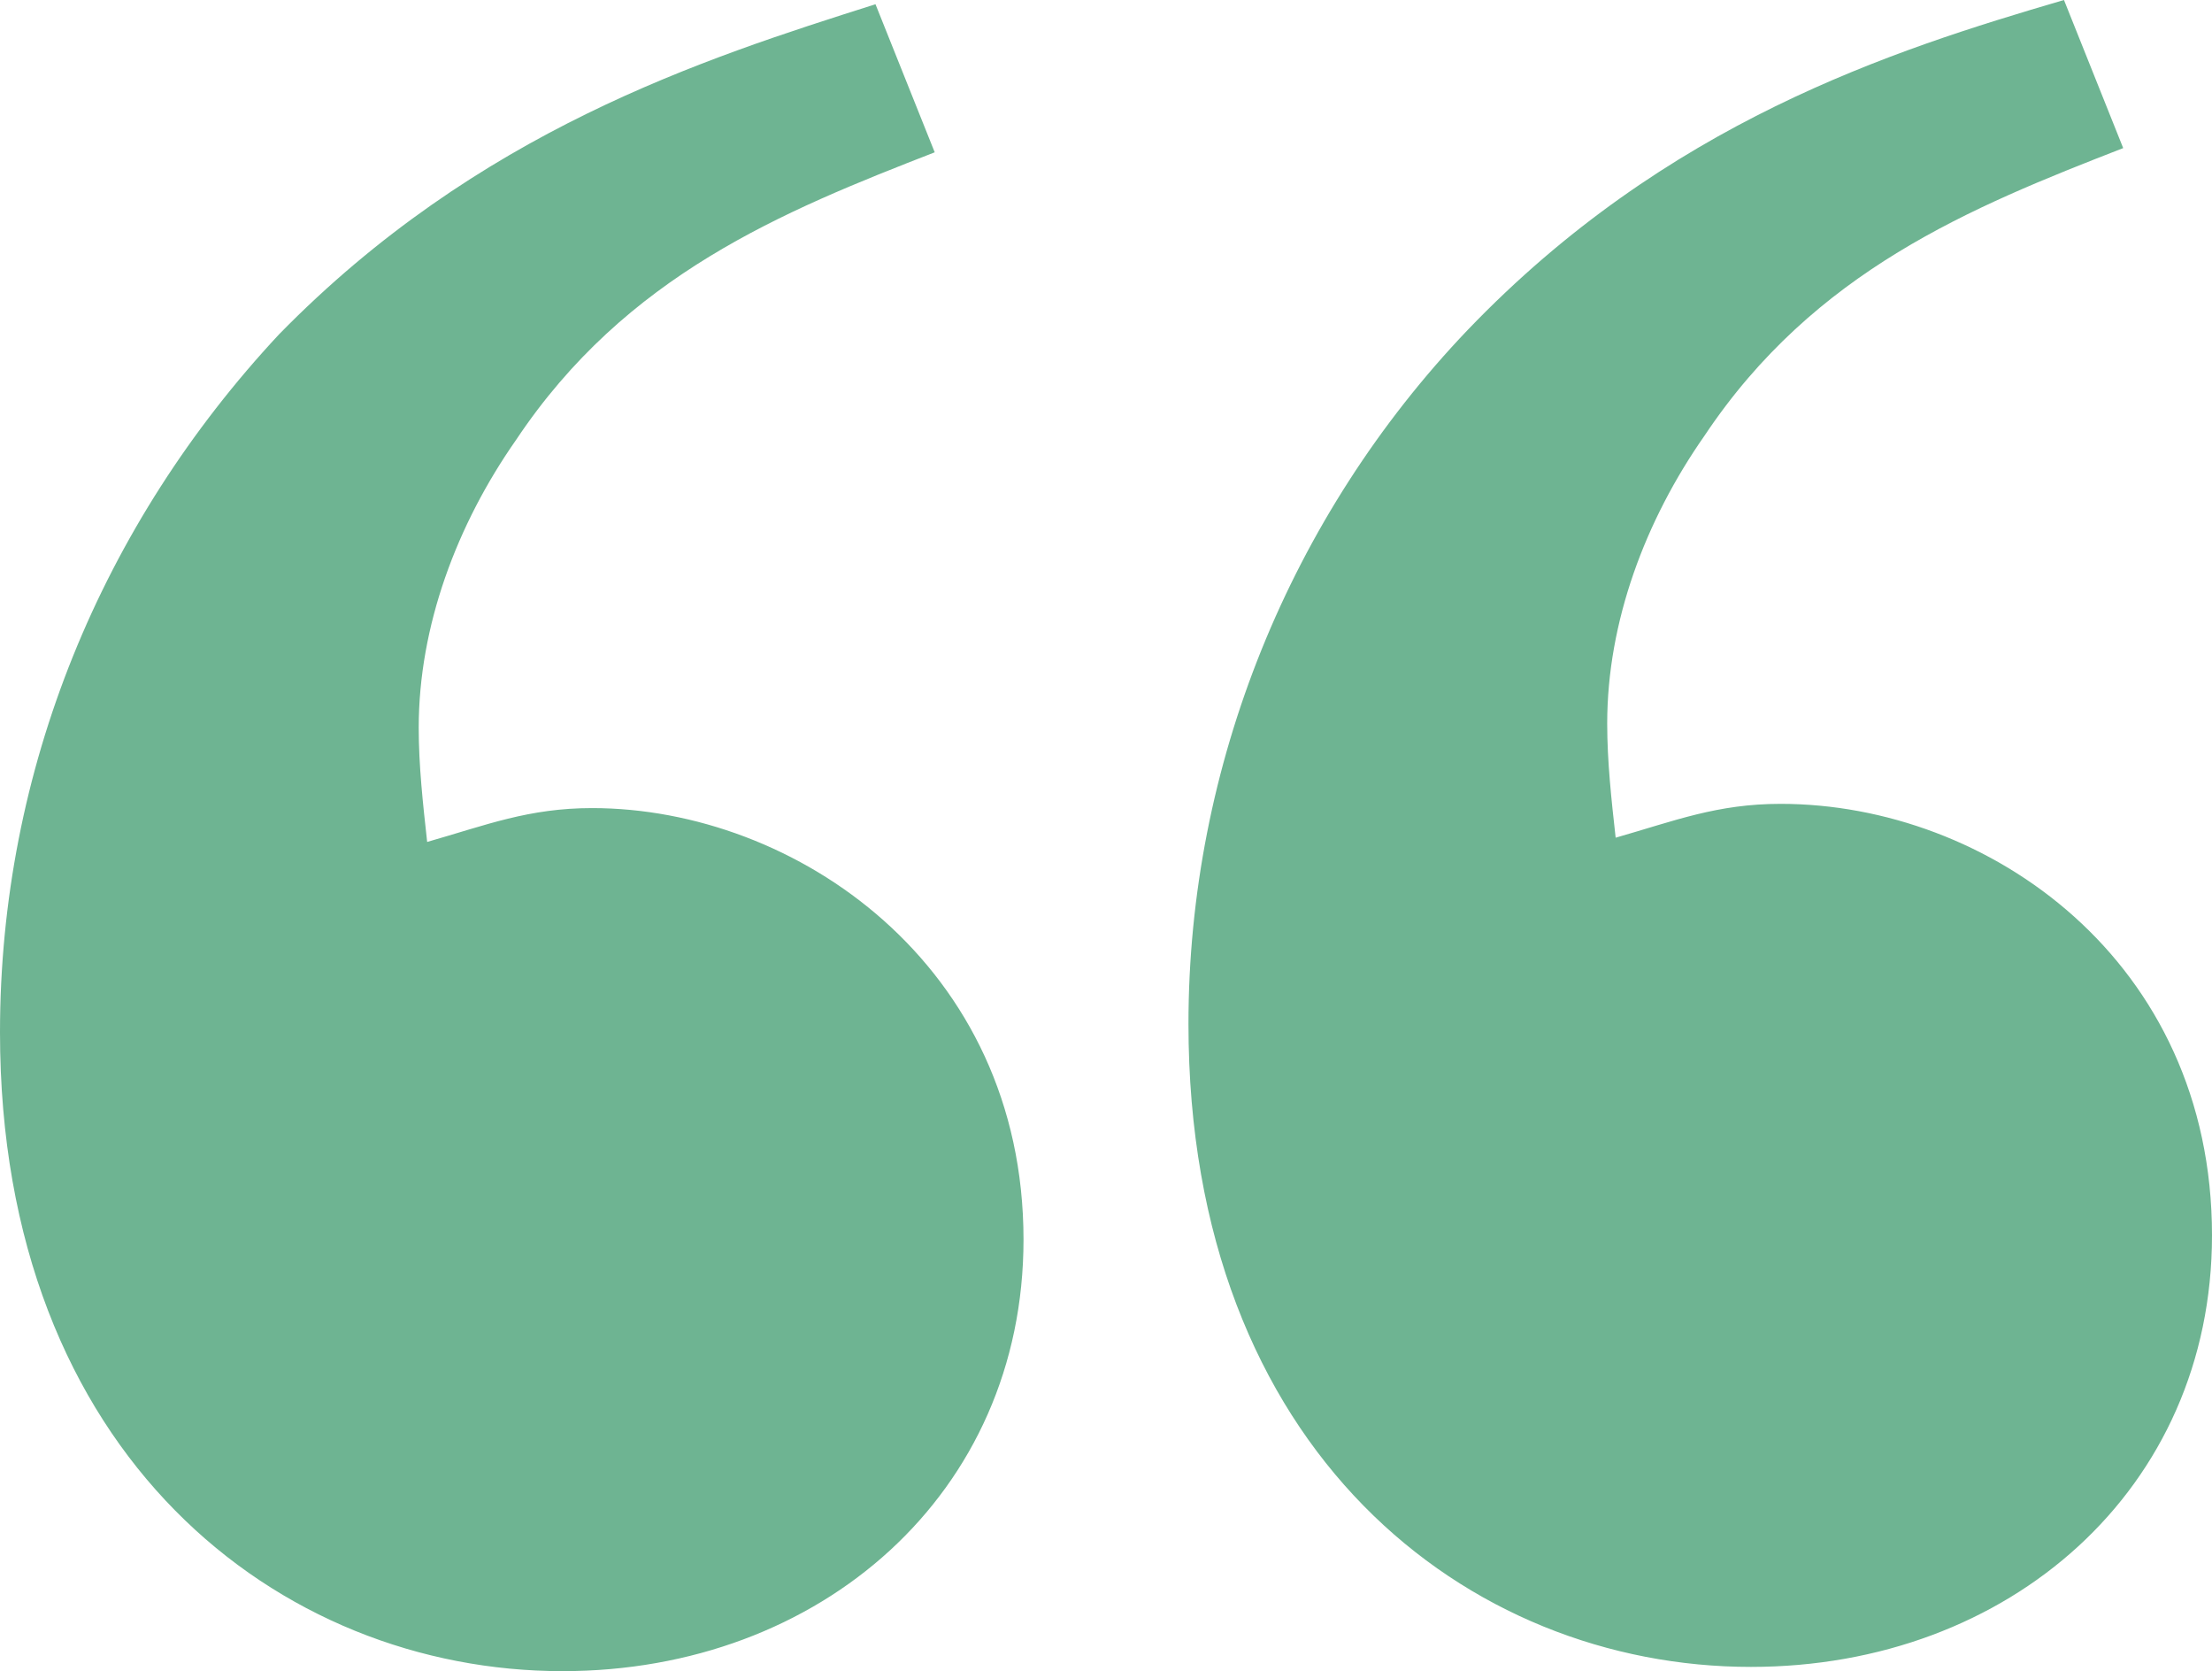 <!-- Generator: Adobe Illustrator 21.1.0, SVG Export Plug-In  -->
<svg version="1.1"
	 xmlns="http://www.w3.org/2000/svg" xmlns:xlink="http://www.w3.org/1999/xlink" xmlns:a="http://ns.adobe.com/AdobeSVGViewerExtensions/3.0/"
	 x="0px" y="0px" width="84.014px" height="63.453px" viewBox="0 0 84.014 63.453"
	 style="enable-background:new 0 0 84.014 63.453;" xml:space="preserve">
<style type="text/css">
	.st0{fill:#6EB492;}
</style>
<defs>
</defs>
<path class="st0" d="M78.392,0c-6.586,1.928-15.1,4.659-22.65,12.53c-6.747,7.068-10.603,16.546-10.603,26.345
	c0,16.225,10.603,24.417,21.365,24.417c9.799,0,17.51-6.746,17.51-16.385c0-10.441-8.514-16.385-16.385-16.385
	c-2.41,0-4.016,0.642-6.265,1.285c-0.161-1.446-0.321-2.891-0.321-4.337c0-3.856,1.445-7.711,3.694-10.924
	c4.177-6.265,10.121-8.674,15.904-10.923L78.392,0z M33.252,0.161c-6.586,2.088-15.1,4.819-22.65,12.53
	C3.855,19.92,0,29.237,0,39.196C0,55.26,10.602,63.453,21.365,63.453c9.799,0,17.509-6.747,17.509-16.385
	c0-10.442-8.674-16.385-16.385-16.385c-2.409,0-4.016,0.642-6.265,1.285c-0.16-1.446-0.321-2.892-0.321-4.338
	c0-3.855,1.446-7.71,3.695-10.923c4.176-6.265,10.12-8.675,15.903-10.924L33.252,0.161z"/>
</svg>